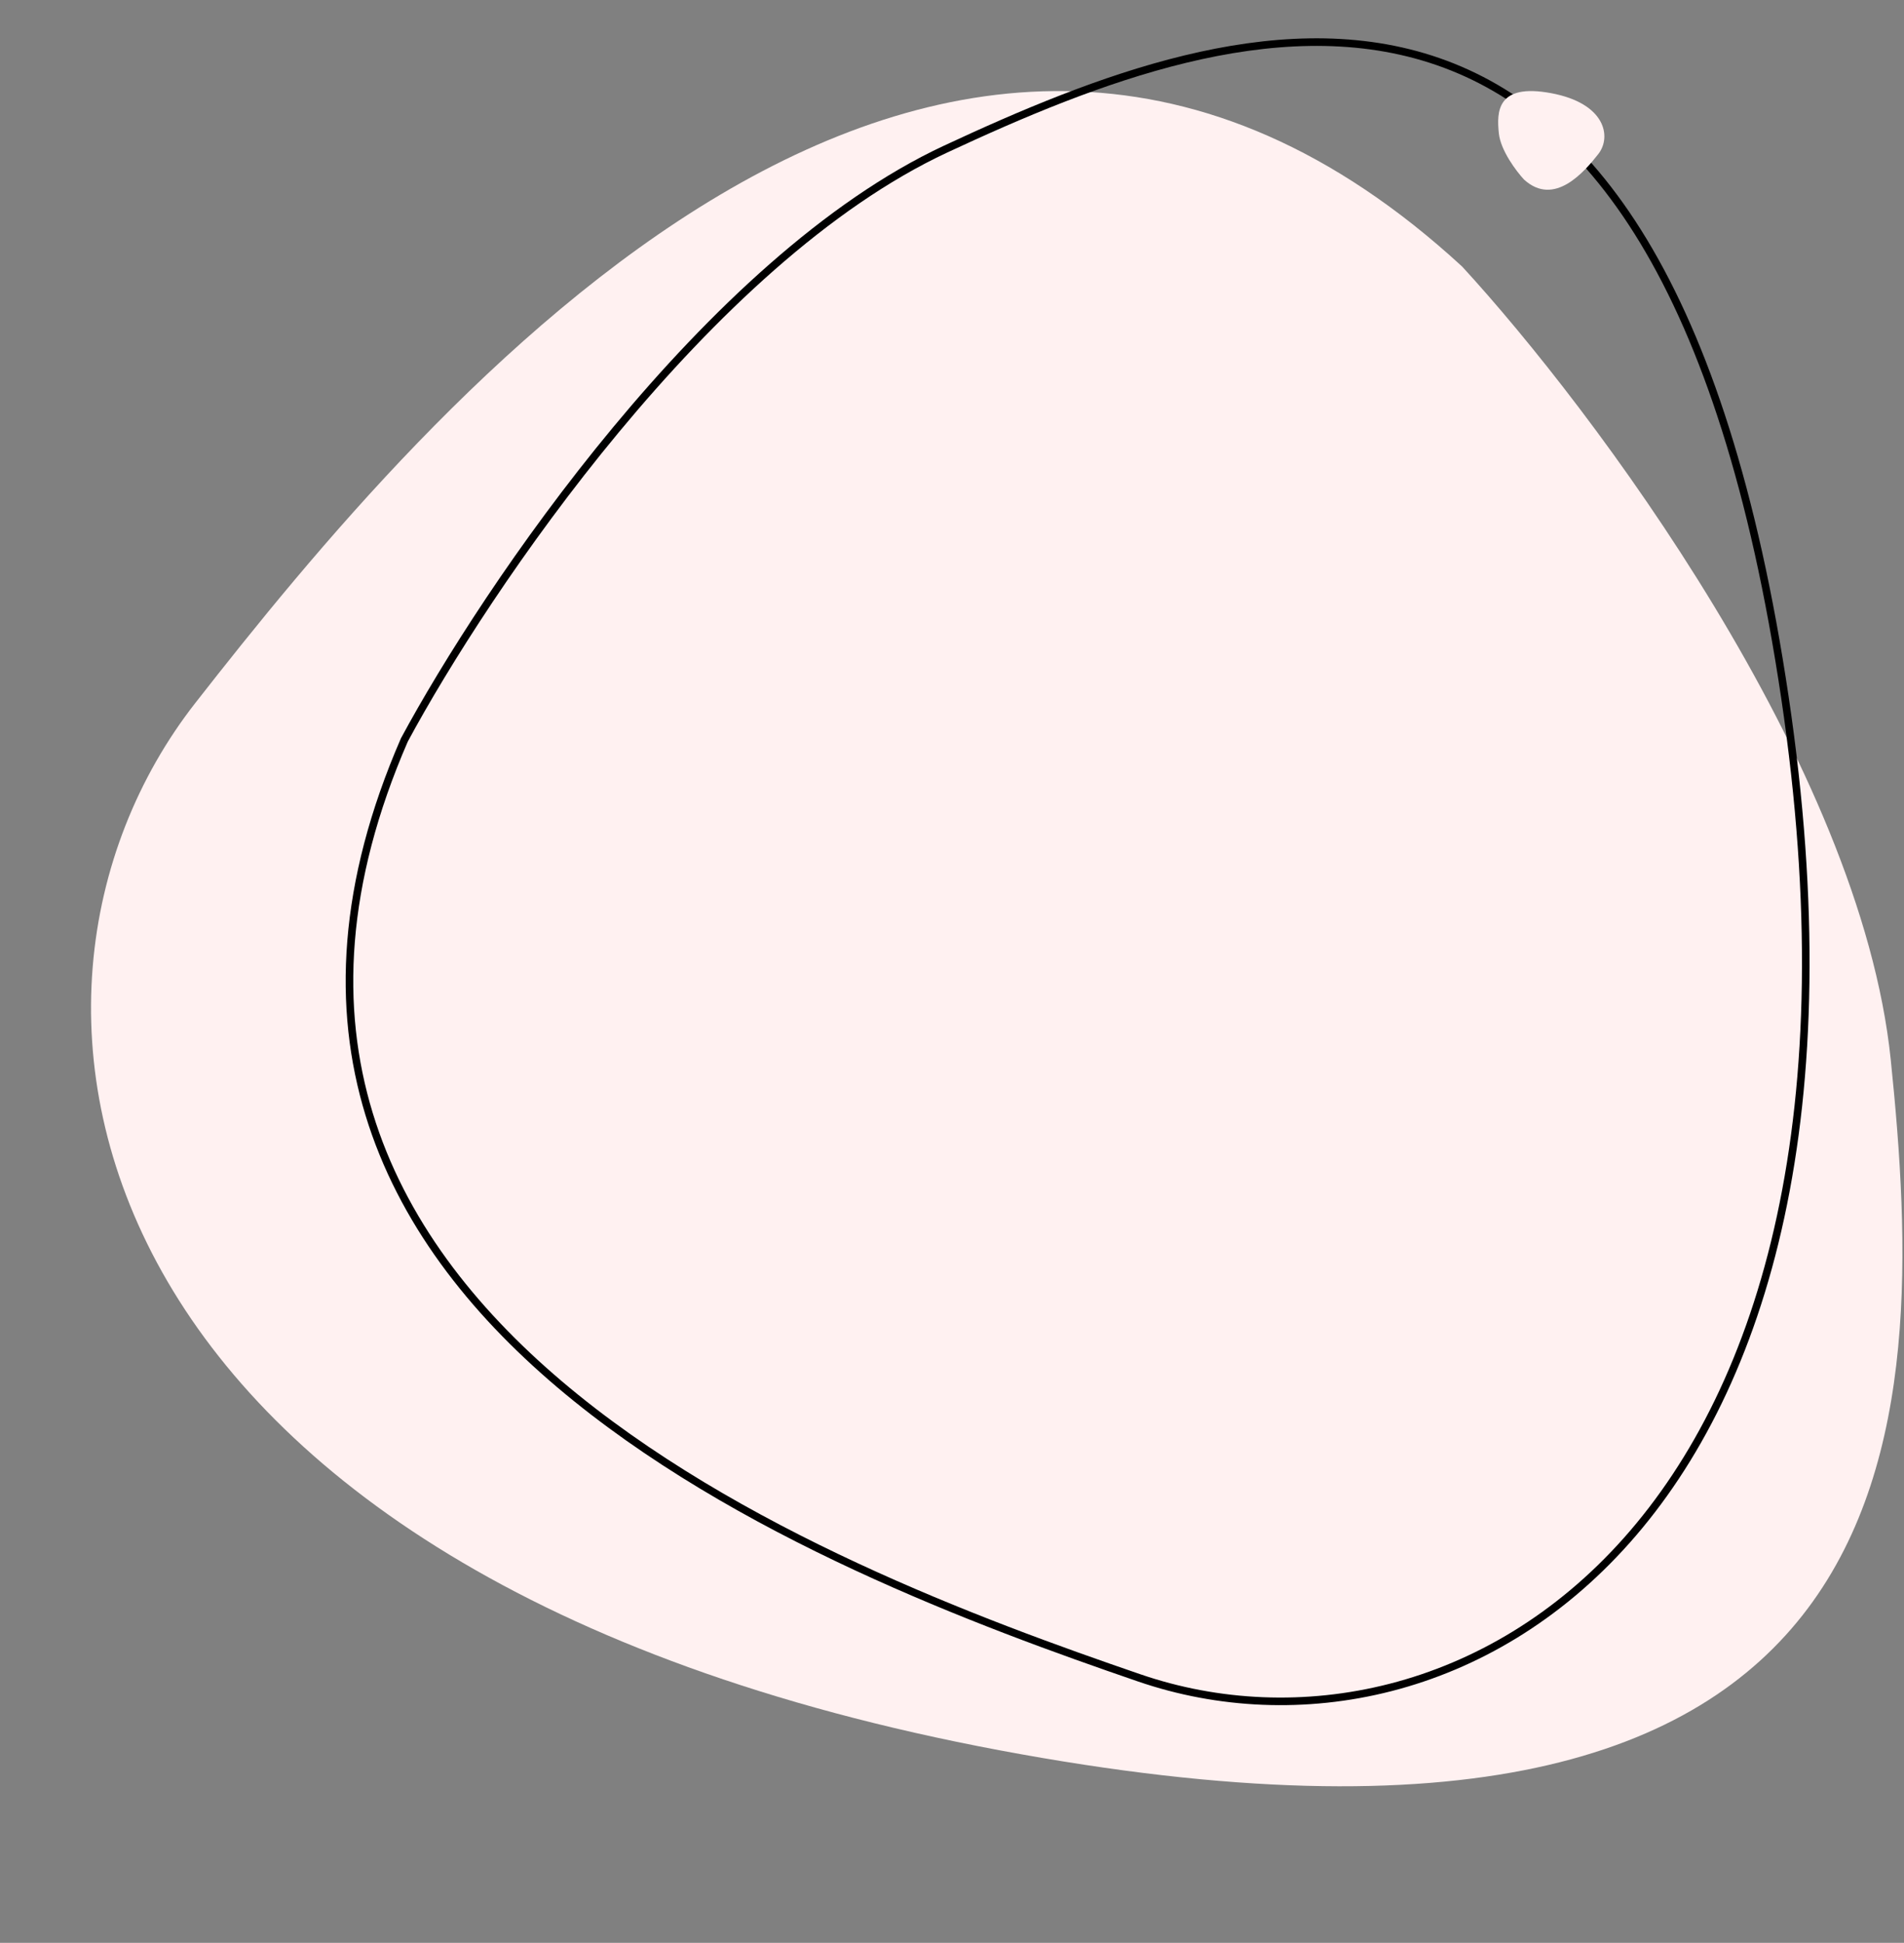 <?xml version="1.0" encoding="UTF-8"?> <svg xmlns="http://www.w3.org/2000/svg" width="502" height="512" viewBox="0 0 502 512" fill="none"><rect x="0" y="0" width="502" height="512" fill="#808080" stroke="none"/> <g clip-path="url(#clip0_91_5)"> <path d="M498.504 279.248C490.504 201.648 419.838 107.582 385.505 70.248C248.505 -55.752 112.504 107.248 51.504 185.248C-9.496 263.248 18.505 415.248 263.505 461.248C508.505 507.248 508.504 376.248 498.504 279.248Z" fill="#FFF1F1"></path> <path d="M249.351 39.275C186.479 68.563 127.996 155.292 106.614 194.995C40.591 346.742 217.092 413.606 300.365 442.174C383.639 470.742 503.205 403.014 470.605 183.791C438.005 -35.431 327.941 2.665 249.351 39.275Z" stroke="black" stroke-width="2"></path> <path d="M395.181 35.145C395.65 39.661 399.793 45.136 401.806 47.308C409.838 54.642 417.811 45.155 421.387 40.615C424.964 36.076 423.322 27.23 408.958 24.552C394.594 21.875 394.594 29.499 395.181 35.145Z" fill="#FFF1F1"></path> </g> <defs> <clipPath id="clip0_91_5"> <rect width="502" height="512" fill="white"></rect> </clipPath> </defs> </svg> 